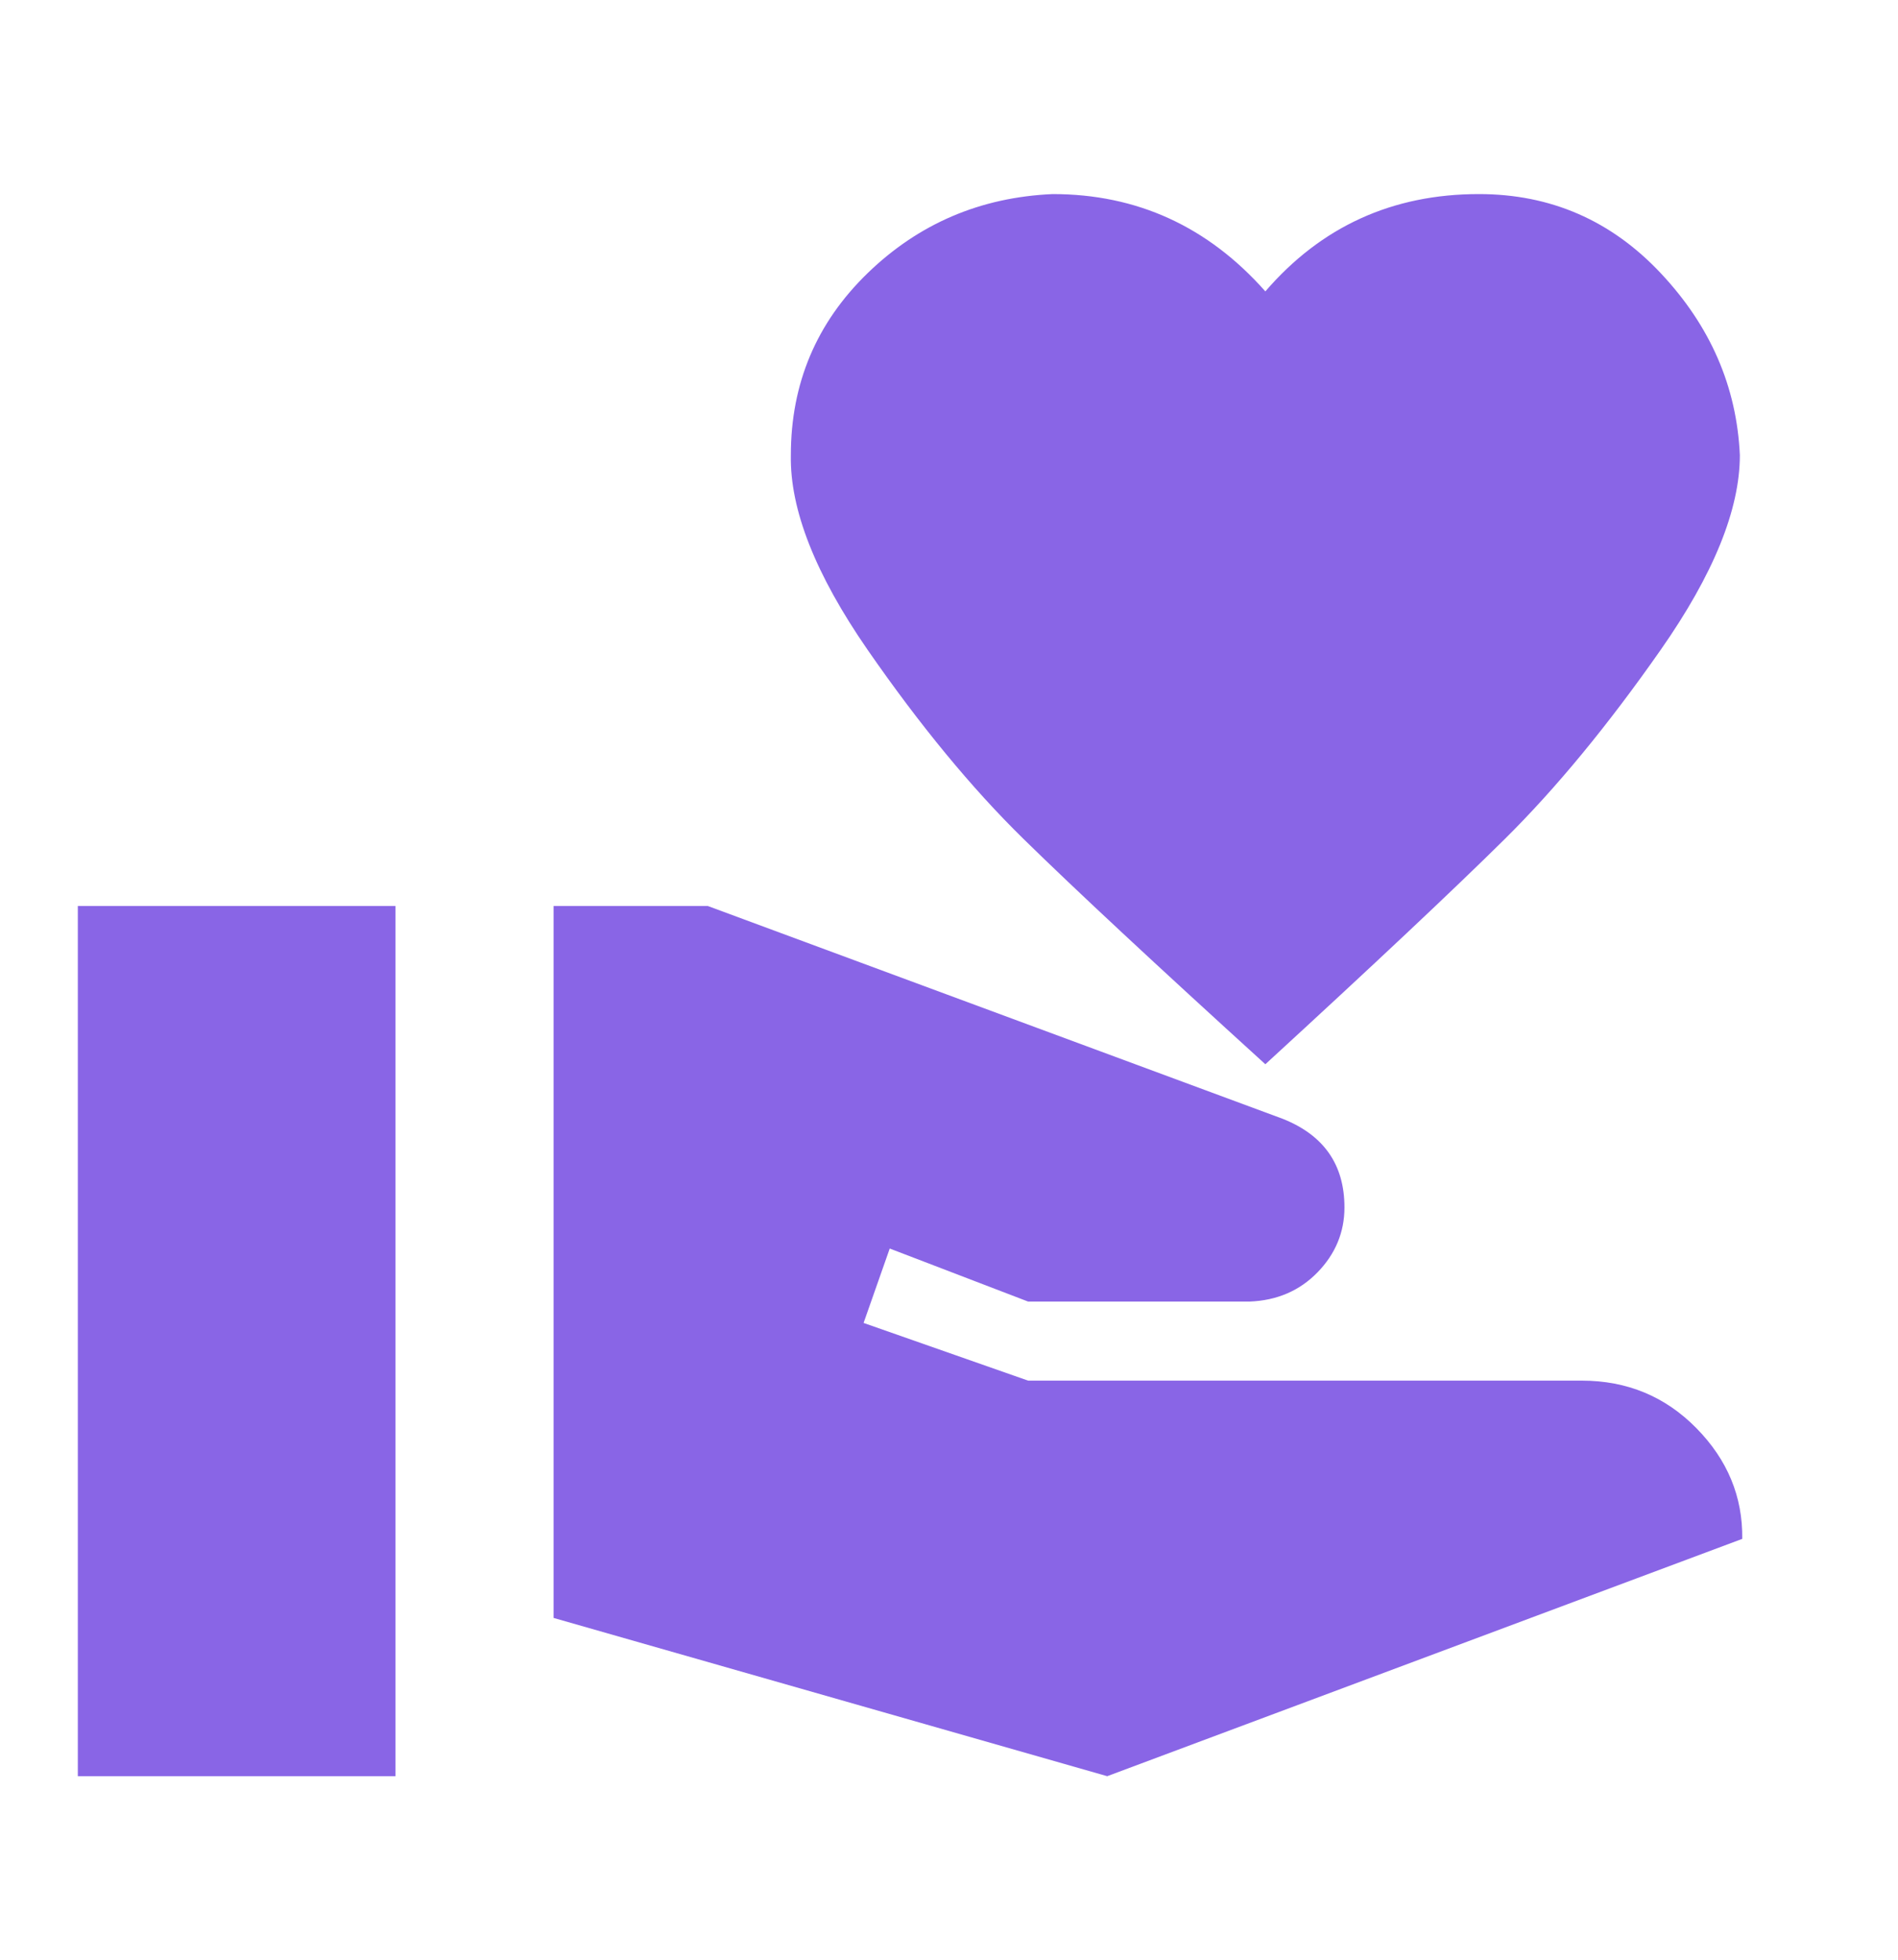 <svg width="31" height="32" viewBox="0 0 31 32" fill="none" xmlns="http://www.w3.org/2000/svg">
<path d="M25.834 22.544C26.574 22.544 27.199 22.803 27.707 23.32C28.215 23.836 28.465 24.439 28.456 25.128L18.084 29.003L9.042 26.419V14.794H11.561L20.951 18.269C21.623 18.536 21.959 19.018 21.959 19.716C21.959 20.12 21.812 20.474 21.52 20.775C21.227 21.076 20.857 21.236 20.409 21.253H16.792L14.532 20.387L14.105 21.602L16.792 22.544H25.834ZM20.667 4.758C21.58 3.699 22.742 3.169 24.155 3.169C25.326 3.169 26.316 3.6 27.125 4.461C27.935 5.322 28.366 6.313 28.417 7.432C28.417 8.319 27.987 9.378 27.125 10.61C26.264 11.841 25.416 12.87 24.581 13.697C23.746 14.523 22.441 15.75 20.667 17.378C18.876 15.75 17.558 14.523 16.715 13.697C15.871 12.87 15.023 11.841 14.17 10.61C13.318 9.378 12.9 8.319 12.917 7.432C12.917 6.261 13.335 5.271 14.17 4.461C15.005 3.652 16.013 3.221 17.193 3.169C18.57 3.169 19.729 3.699 20.667 4.758ZM1.271 14.794H6.459V29.003H1.271V14.794Z" fill="#8965E6"/>
</svg>
